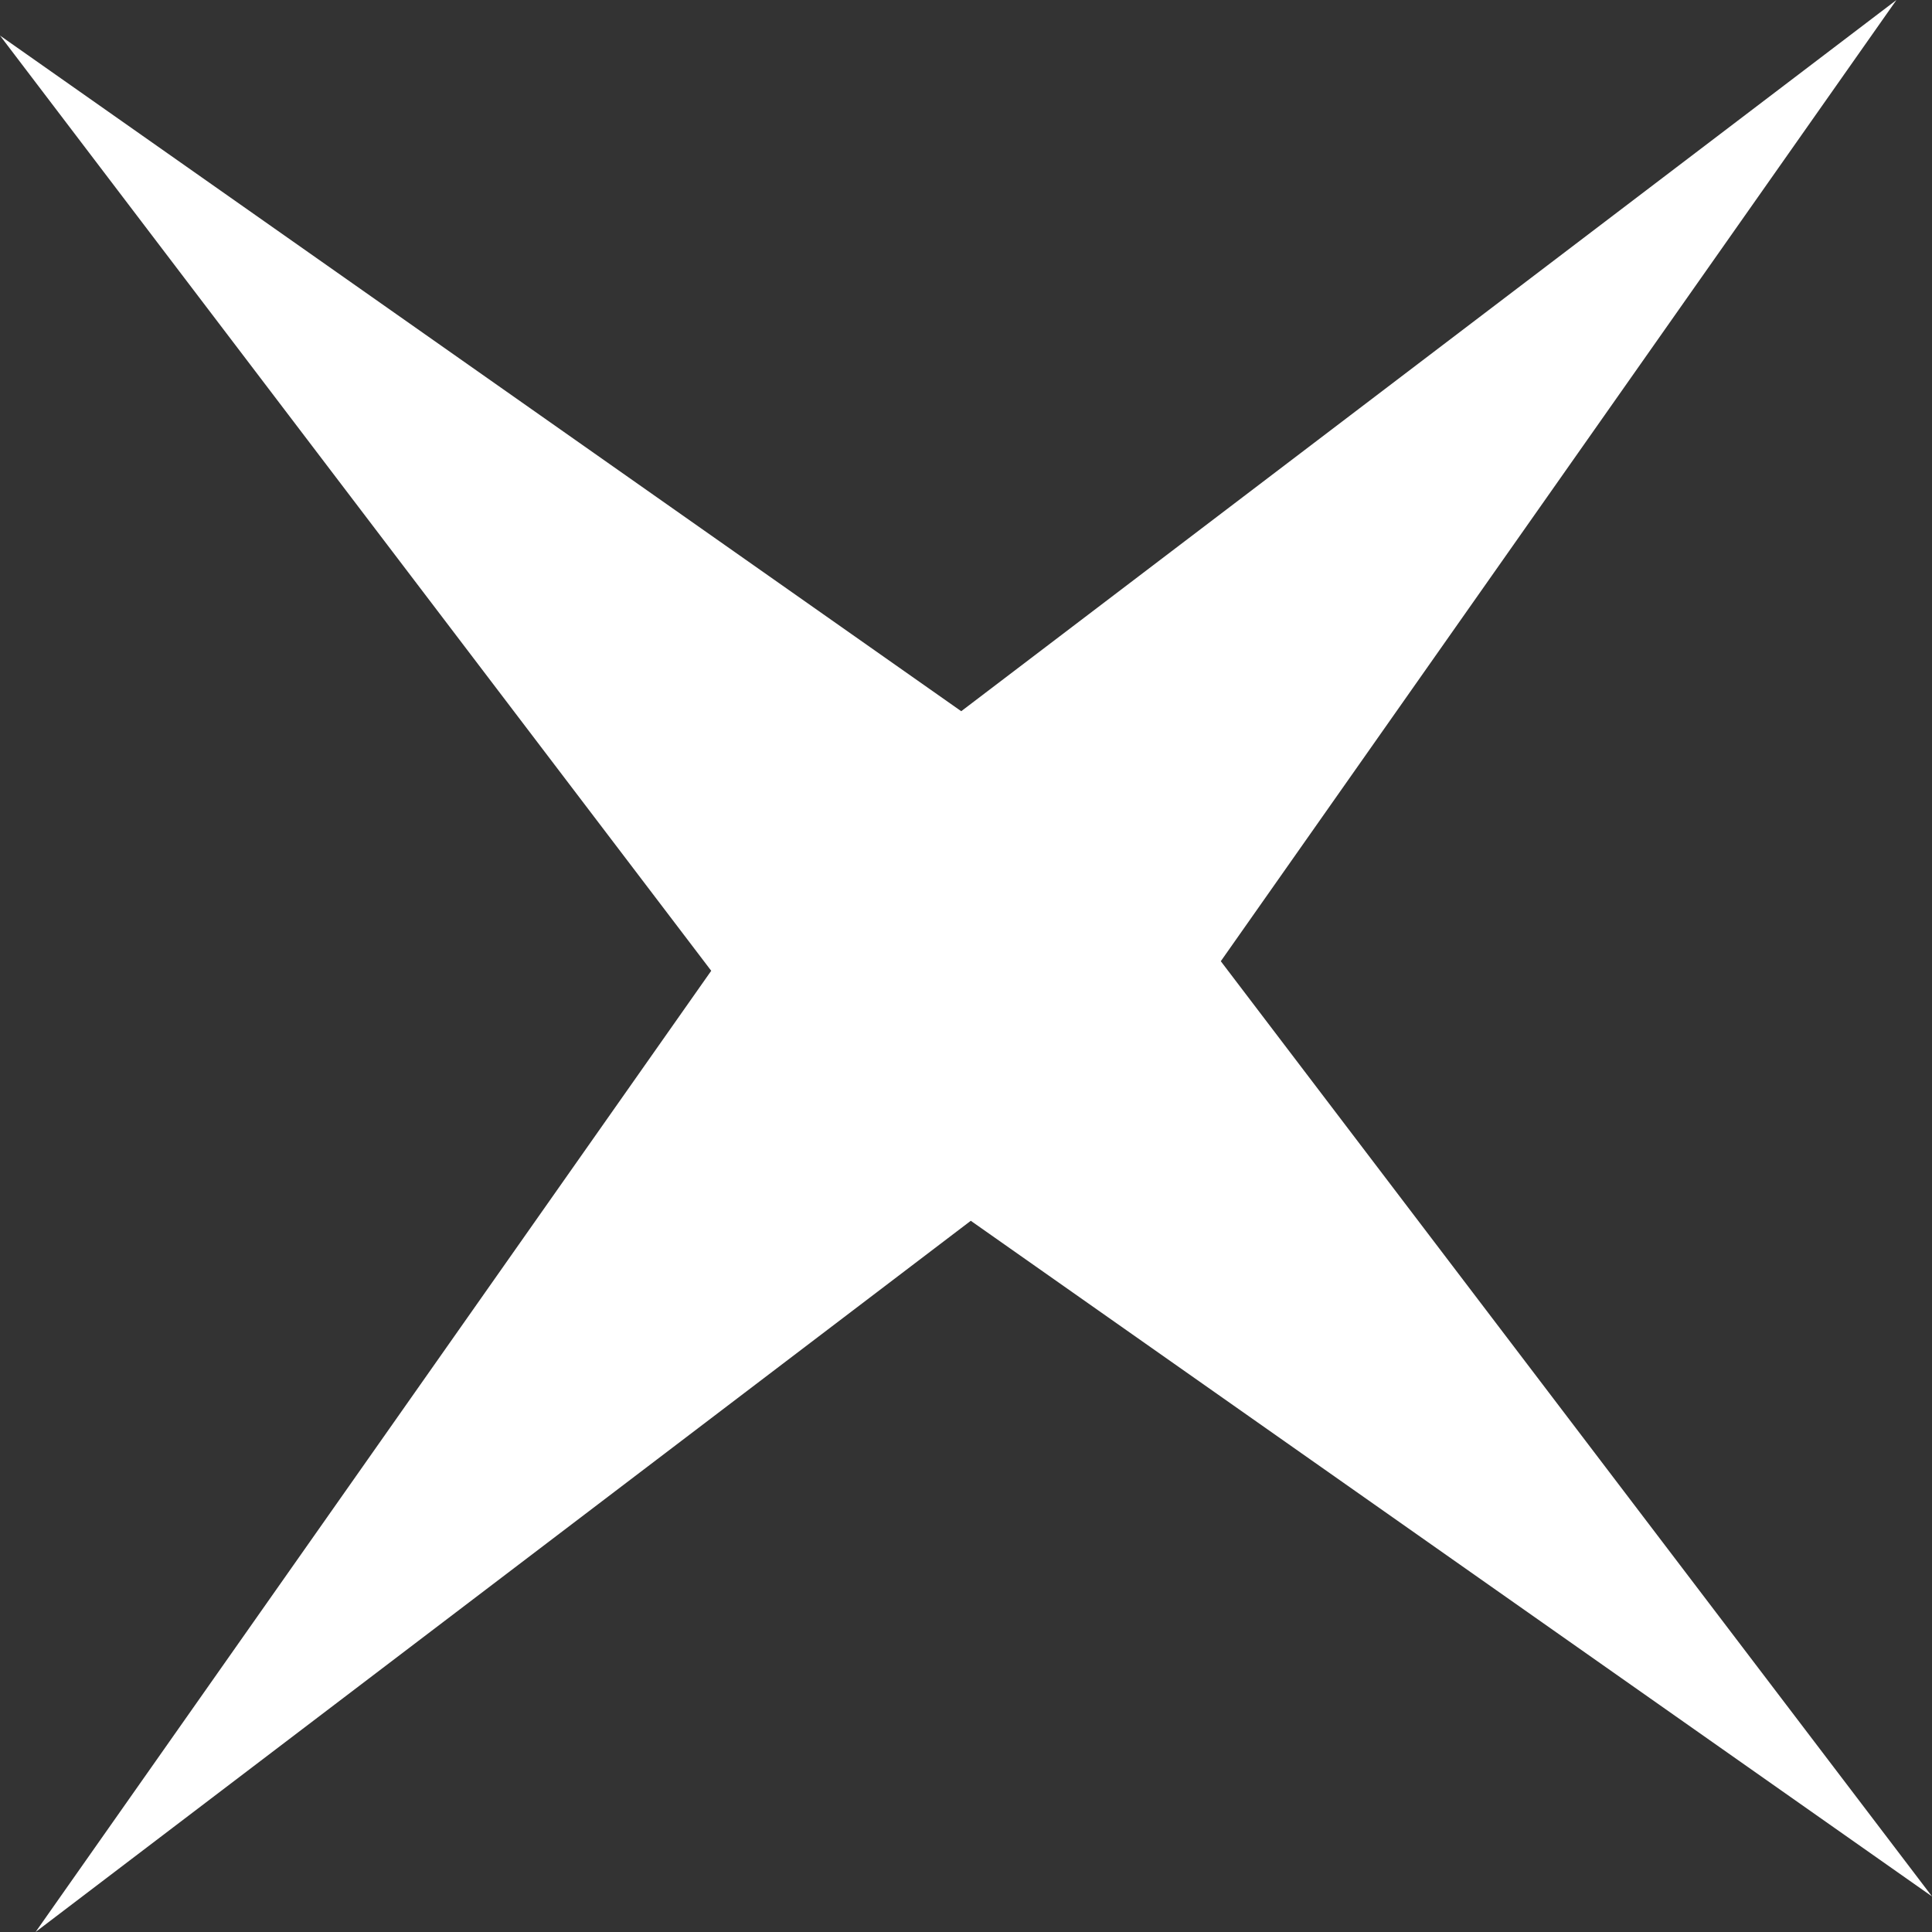 <?xml version="1.0" encoding="UTF-8"?> <svg xmlns="http://www.w3.org/2000/svg" width="147" height="147" viewBox="0 0 147 147" fill="none"><rect x="0" y="0" width="147" height="147" fill="#333333" stroke="none"/> <path d="M144.295 1.49473e-05L92.887 73.136L147.001 144.294L73.864 92.886L2.707 147L54.115 73.864L0.001 2.706L73.137 54.114L144.295 1.49473e-05Z" fill="white"></path> </svg> 